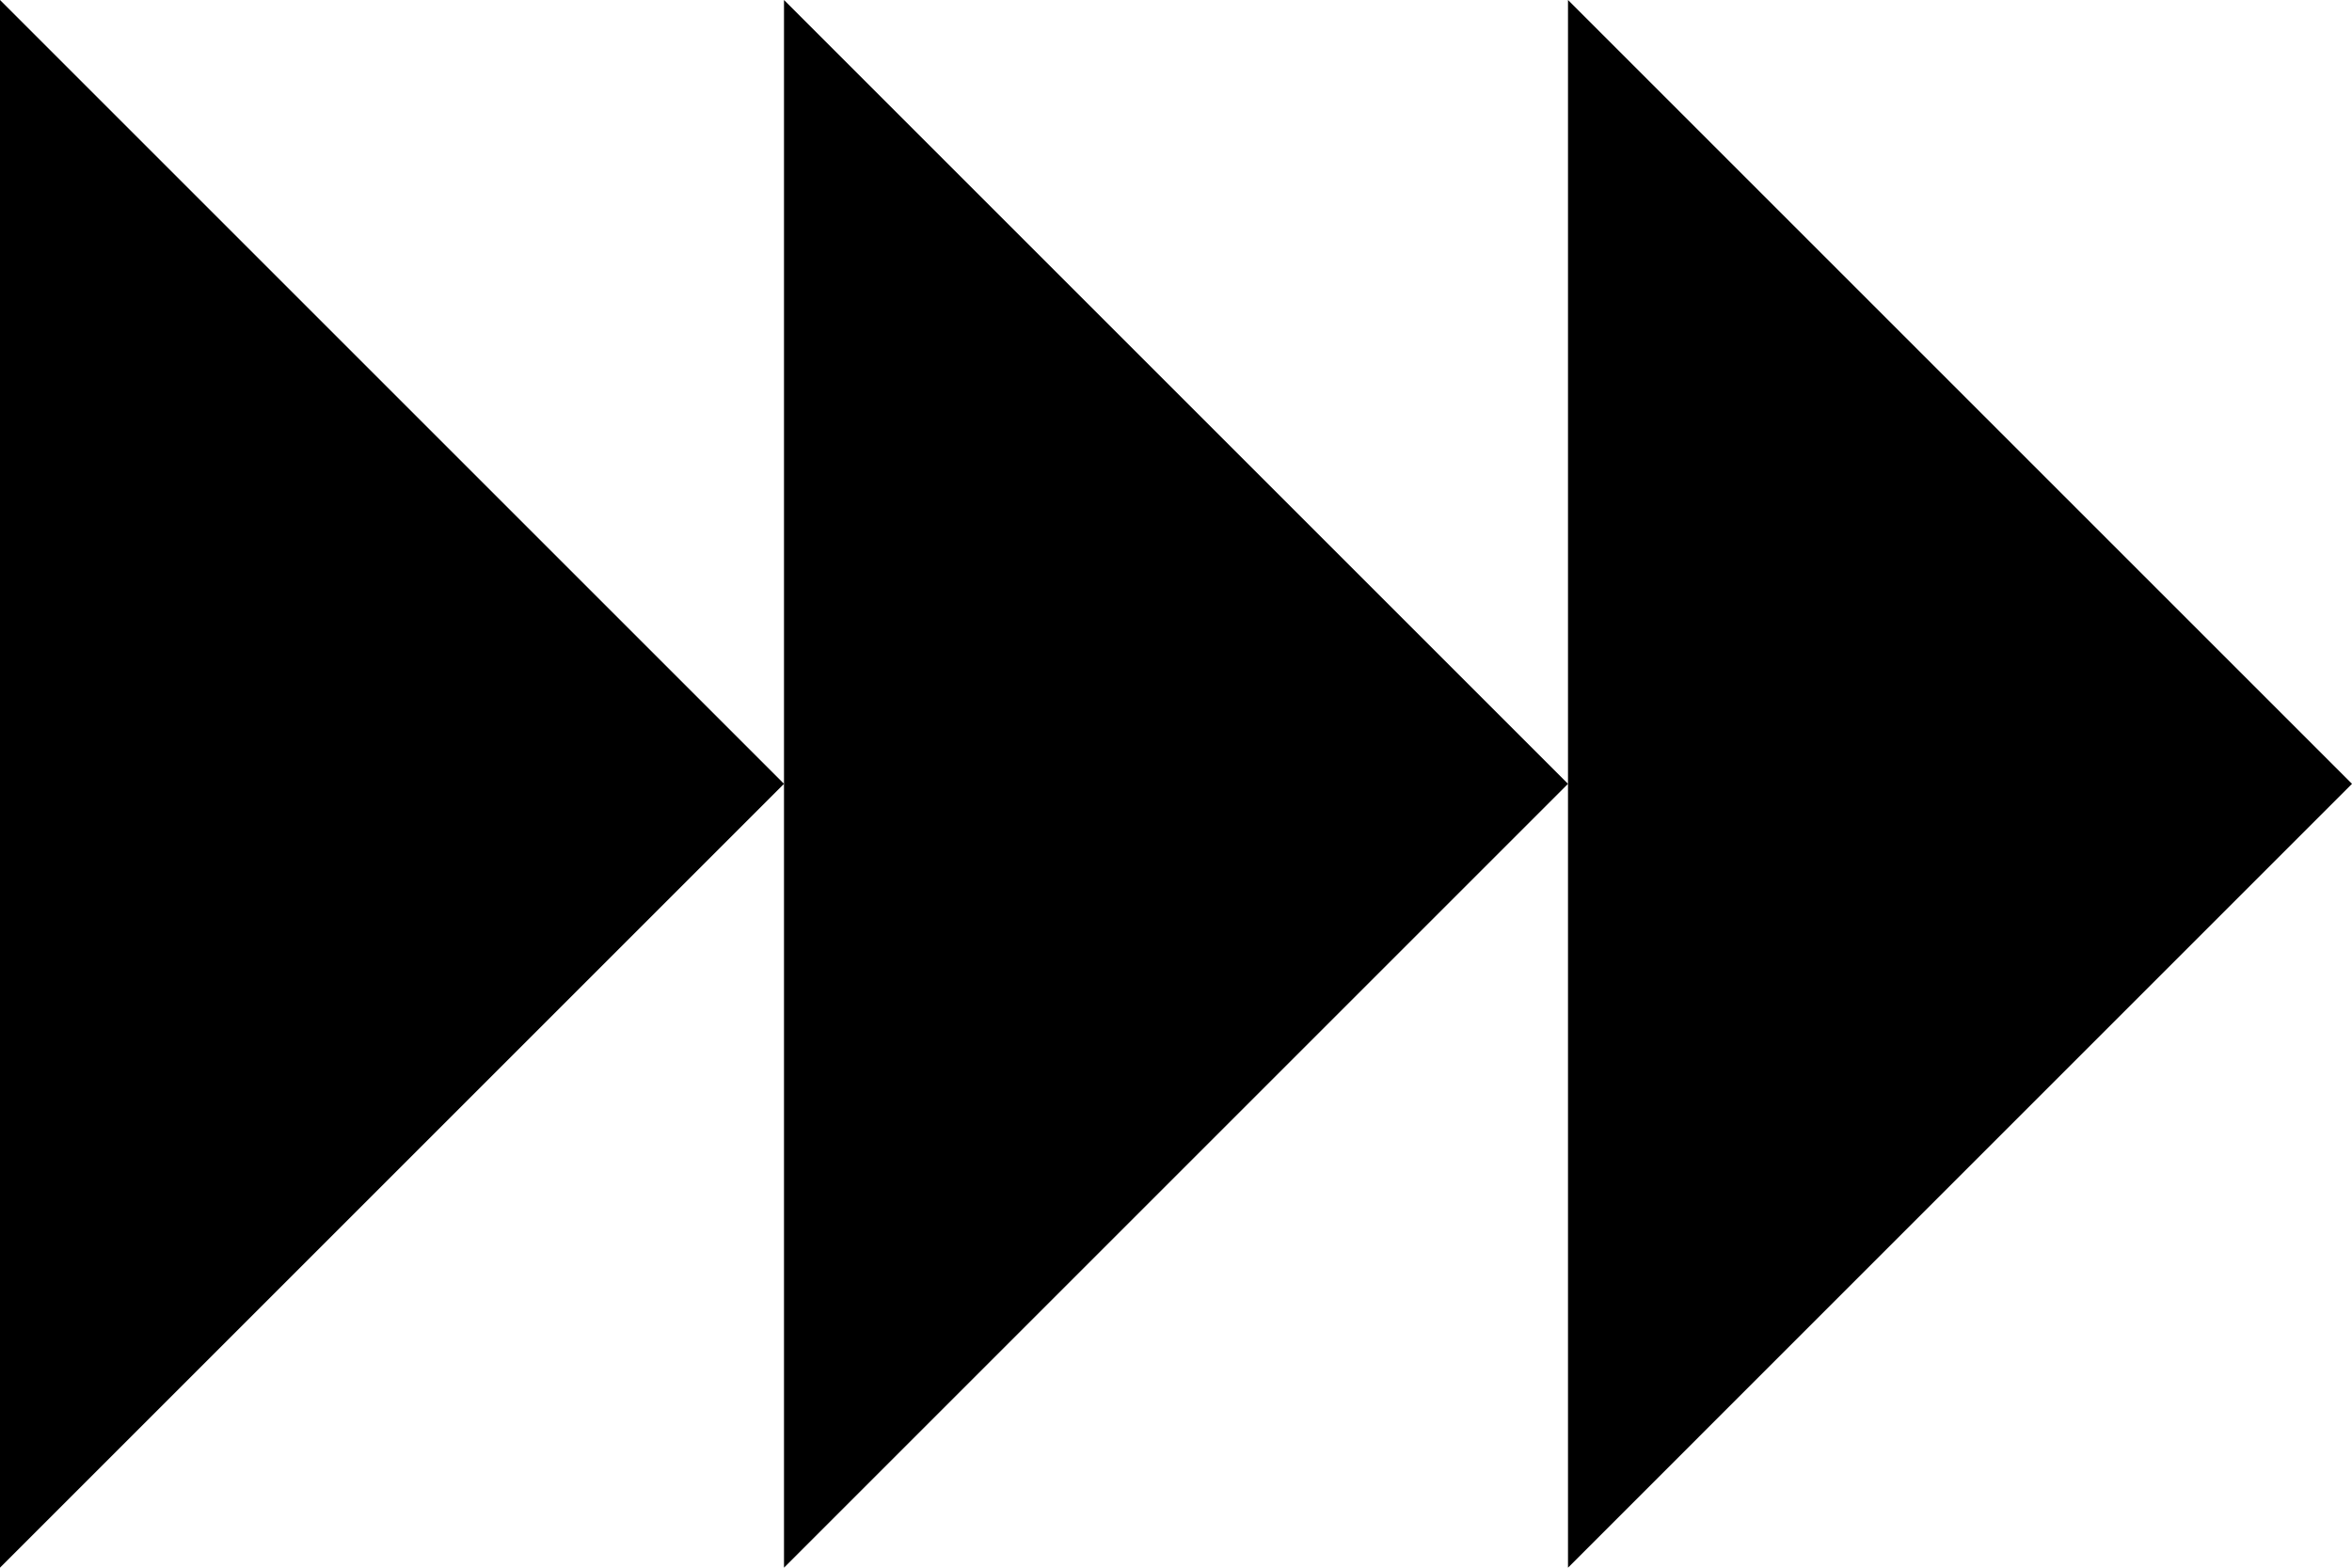 <?xml version="1.0" encoding="UTF-8"?><svg id="Layer_2" xmlns="http://www.w3.org/2000/svg" viewBox="0 0 148.38 98.92"><defs><style>.cls-1{stroke-width:0px;}</style></defs><g id="text"><polygon class="cls-1" points="98.92 98.92 148.38 49.46 98.92 0 98.92 98.92"/><polygon class="cls-1" points="49.46 98.92 98.92 49.46 49.46 0 49.46 98.92"/><polygon class="cls-1" points="0 98.92 49.46 49.46 0 0 0 98.92"/></g></svg>